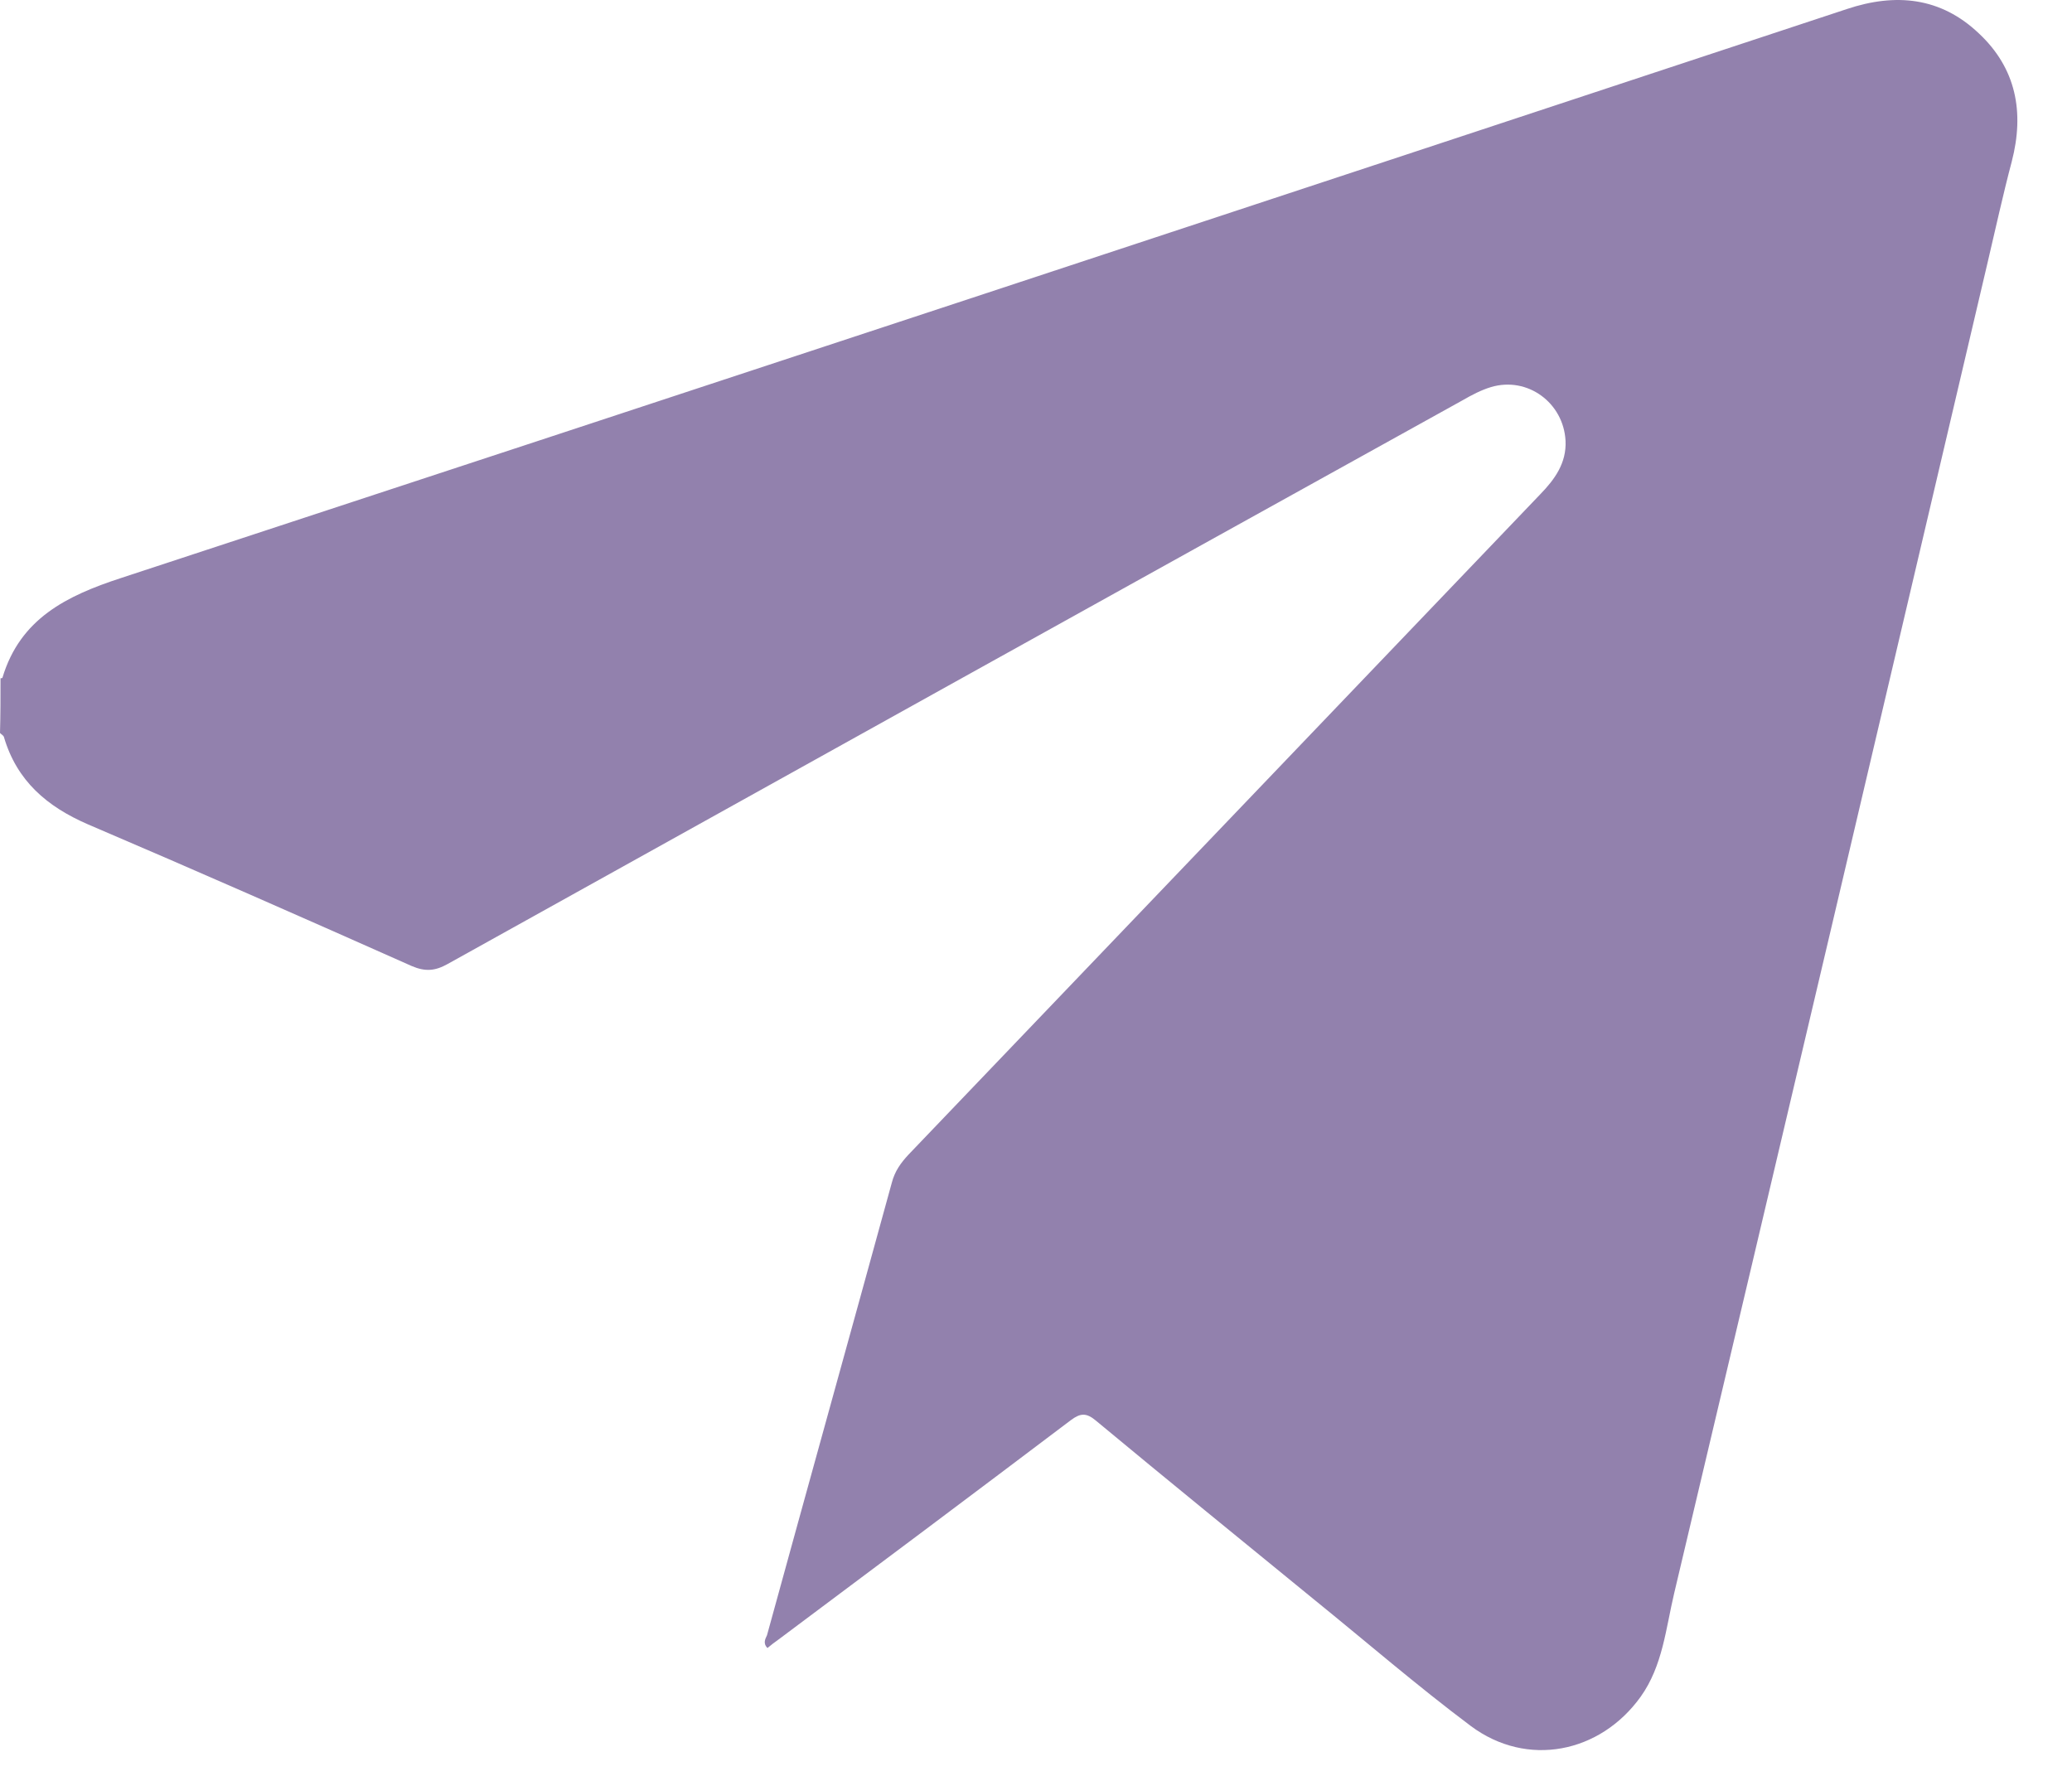 <svg width="28" height="24" viewBox="0 0 28 24" fill="none" xmlns="http://www.w3.org/2000/svg">
<path d="M0.007 9.166C0.013 9.166 0.033 9.166 0.033 9.159C0.273 8.359 0.9 8.052 1.634 7.812C9.411 5.258 17.188 2.69 24.958 0.122C25.618 -0.098 26.225 -0.038 26.739 0.449C27.246 0.922 27.359 1.516 27.186 2.183C27.066 2.636 26.966 3.097 26.859 3.55C25.452 9.546 24.044 15.542 22.624 21.532C22.51 22.012 22.47 22.512 22.17 22.932C21.623 23.693 20.636 23.893 19.876 23.326C19.155 22.786 18.468 22.192 17.768 21.625C16.781 20.818 15.787 20.011 14.807 19.197C14.68 19.091 14.6 19.097 14.473 19.191C13.159 20.184 11.839 21.172 10.518 22.159C10.471 22.192 10.418 22.232 10.371 22.272C10.305 22.205 10.345 22.145 10.365 22.099C10.925 20.058 11.492 18.023 12.052 15.982C12.092 15.829 12.172 15.716 12.279 15.602C15.127 12.628 17.968 9.653 20.816 6.678C21.01 6.478 21.17 6.258 21.156 5.958C21.13 5.444 20.643 5.084 20.149 5.231C20.016 5.271 19.889 5.338 19.762 5.411C15.187 7.946 10.618 10.487 6.049 13.028C5.883 13.121 5.749 13.135 5.563 13.055C4.109 12.408 2.655 11.767 1.187 11.14C0.634 10.9 0.227 10.553 0.053 9.96C0.047 9.94 0.02 9.926 0 9.906C0.007 9.66 0.007 9.413 0.007 9.166Z" fill="#9281AD"/>
</svg>
